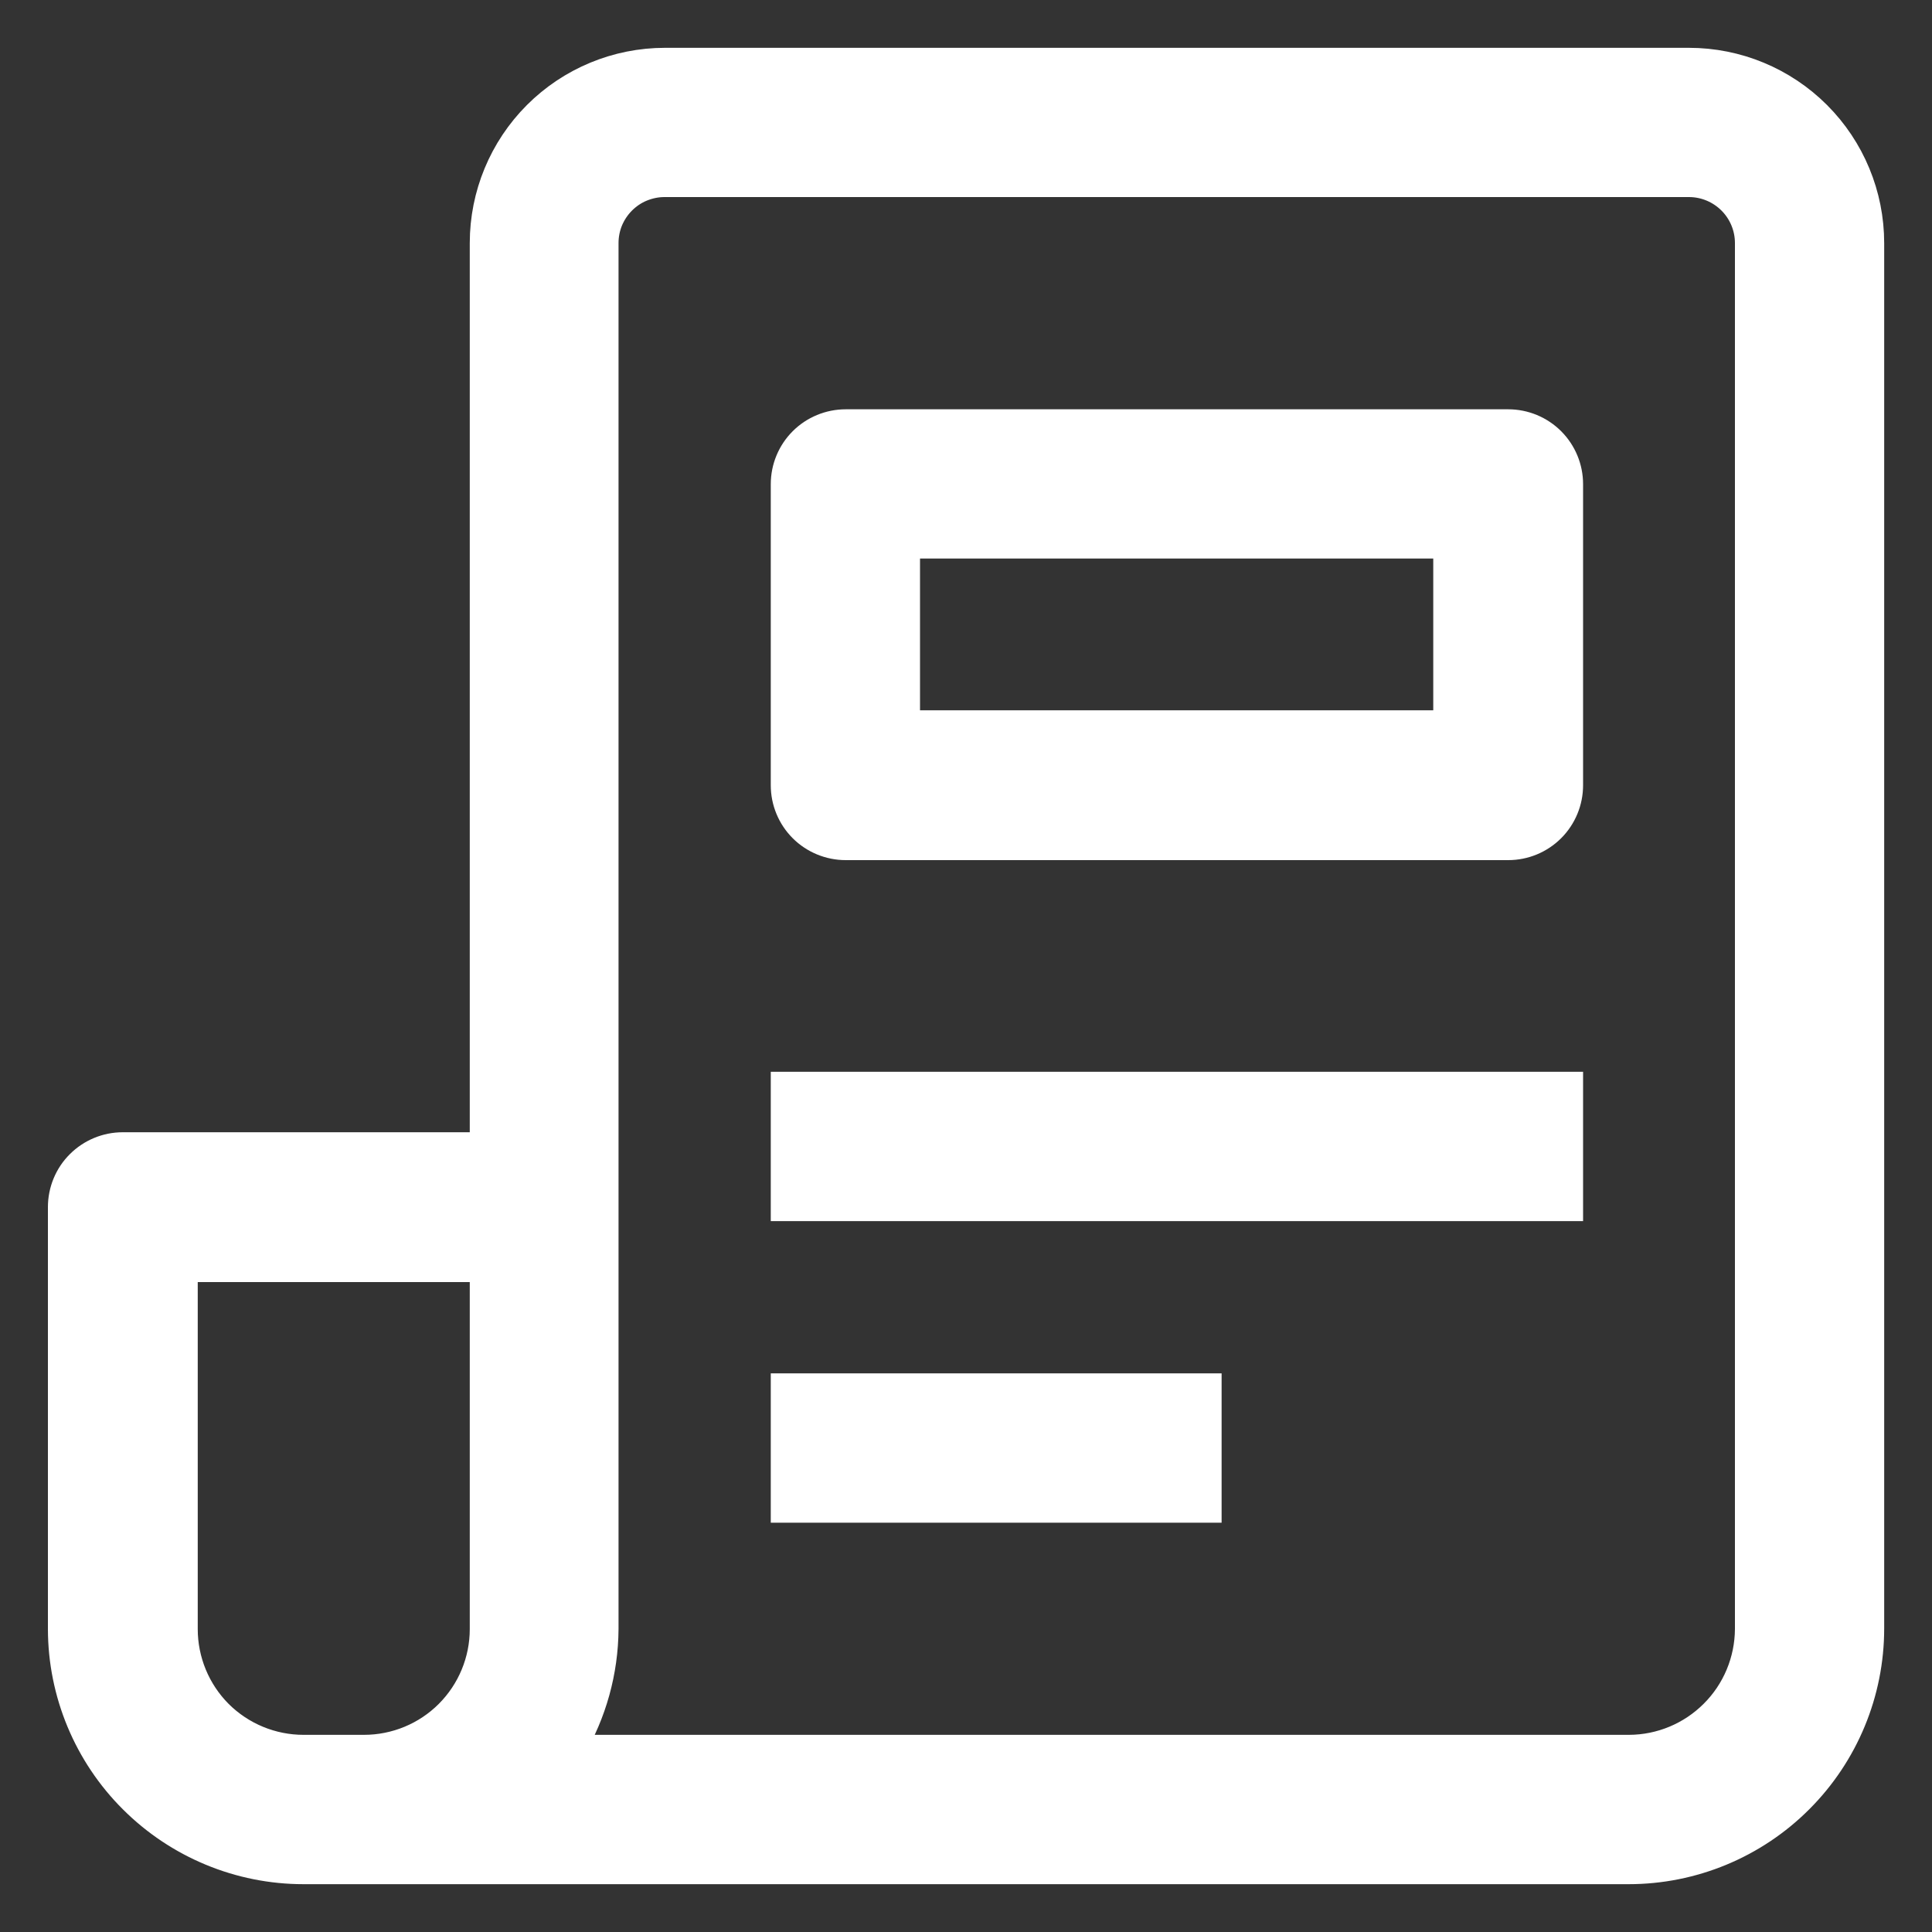 <svg width="20" height="20" viewBox="0 0 20 20" fill="none" xmlns="http://www.w3.org/2000/svg">
<rect x="0" y="0" width="20" height="20" fill="#333333" stroke="none"/>
<g clip-path="url(#clip0_19045_24722)">
<path d="M17.484 0.645H6.884C6.388 0.645 5.912 0.842 5.561 1.193C5.21 1.544 5.013 2.02 5.013 2.516V11.871H1.271C1.105 11.871 0.946 11.937 0.829 12.054C0.711 12.171 0.646 12.331 0.646 12.496V16.864C0.647 17.525 0.911 18.159 1.379 18.625C1.847 19.092 2.481 19.355 3.142 19.355H16.859C17.521 19.355 18.156 19.092 18.624 18.623C19.092 18.155 19.355 17.52 19.355 16.858V2.516C19.355 2.02 19.158 1.544 18.807 1.193C18.456 0.842 17.98 0.645 17.484 0.645ZM3.142 18.109C2.812 18.109 2.495 17.978 2.261 17.745C2.028 17.511 1.897 17.194 1.897 16.864V13.122H5.013V16.864C5.013 17.194 4.882 17.511 4.648 17.745C4.415 17.978 4.098 18.109 3.768 18.109H3.142ZM18.11 16.864C18.108 17.194 17.977 17.51 17.743 17.743C17.51 17.976 17.194 18.108 16.864 18.109H5.908C6.131 17.732 6.25 17.302 6.253 16.864V2.516C6.253 2.434 6.269 2.352 6.3 2.277C6.332 2.201 6.378 2.132 6.436 2.074C6.494 2.016 6.563 1.969 6.639 1.938C6.715 1.907 6.796 1.89 6.878 1.89H17.484C17.65 1.89 17.809 1.956 17.927 2.074C18.044 2.191 18.11 2.35 18.11 2.516V16.864Z" fill="white"/>
<path d="M8.129 11.245H16.238V12.491H8.129V11.245Z" fill="white"/>
<path d="M8.129 14.367H12.496V15.613H8.129V14.367Z" fill="white"/>
<path d="M15.613 4.387H8.755C8.589 4.387 8.429 4.453 8.312 4.57C8.195 4.687 8.129 4.846 8.129 5.012V8.129C8.129 8.295 8.195 8.454 8.312 8.571C8.429 8.688 8.589 8.754 8.755 8.754H15.613C15.779 8.754 15.938 8.688 16.055 8.571C16.172 8.454 16.238 8.295 16.238 8.129V5.012C16.238 4.846 16.172 4.687 16.055 4.57C15.938 4.453 15.779 4.387 15.613 4.387ZM14.987 7.503H9.374V5.632H14.987V7.503Z" fill="white"/>
<path d="M17.484 0.645H6.884C6.388 0.645 5.912 0.842 5.561 1.193C5.21 1.544 5.013 2.02 5.013 2.516V11.871H1.271C1.105 11.871 0.946 11.937 0.829 12.054C0.711 12.171 0.646 12.331 0.646 12.496V16.864C0.647 17.525 0.911 18.159 1.379 18.625C1.847 19.092 2.481 19.355 3.142 19.355H16.859C17.521 19.355 18.156 19.092 18.624 18.623C19.092 18.155 19.355 17.52 19.355 16.858V2.516C19.355 2.02 19.158 1.544 18.807 1.193C18.456 0.842 17.98 0.645 17.484 0.645ZM3.142 18.109C2.812 18.109 2.495 17.978 2.261 17.745C2.028 17.511 1.897 17.194 1.897 16.864V13.122H5.013V16.864C5.013 17.194 4.882 17.511 4.648 17.745C4.415 17.978 4.098 18.109 3.768 18.109H3.142ZM18.11 16.864C18.108 17.194 17.977 17.51 17.743 17.743C17.51 17.976 17.194 18.108 16.864 18.109H5.908C6.131 17.732 6.25 17.302 6.253 16.864V2.516C6.253 2.434 6.269 2.352 6.3 2.277C6.332 2.201 6.378 2.132 6.436 2.074C6.494 2.016 6.563 1.969 6.639 1.938C6.715 1.907 6.796 1.89 6.878 1.89H17.484C17.65 1.89 17.809 1.956 17.927 2.074C18.044 2.191 18.11 2.35 18.11 2.516V16.864Z" stroke="white" stroke-width="0.3"/>
<path d="M8.129 11.245H16.238V12.491H8.129V11.245Z" stroke="white" stroke-width="0.3"/>
<path d="M8.129 14.367H12.496V15.613H8.129V14.367Z" stroke="white" stroke-width="0.3"/>
<path d="M15.613 4.387H8.755C8.589 4.387 8.429 4.453 8.312 4.57C8.195 4.687 8.129 4.846 8.129 5.012V8.129C8.129 8.295 8.195 8.454 8.312 8.571C8.429 8.688 8.589 8.754 8.755 8.754H15.613C15.779 8.754 15.938 8.688 16.055 8.571C16.172 8.454 16.238 8.295 16.238 8.129V5.012C16.238 4.846 16.172 4.687 16.055 4.57C15.938 4.453 15.779 4.387 15.613 4.387ZM14.987 7.503H9.374V5.632H14.987V7.503Z" stroke="white" stroke-width="0.3"/>
</g>
<defs>
<clipPath id="clip0_19045_24722">
<rect width="20" height="20" fill="white"/>
</clipPath>
</defs>
</svg>
